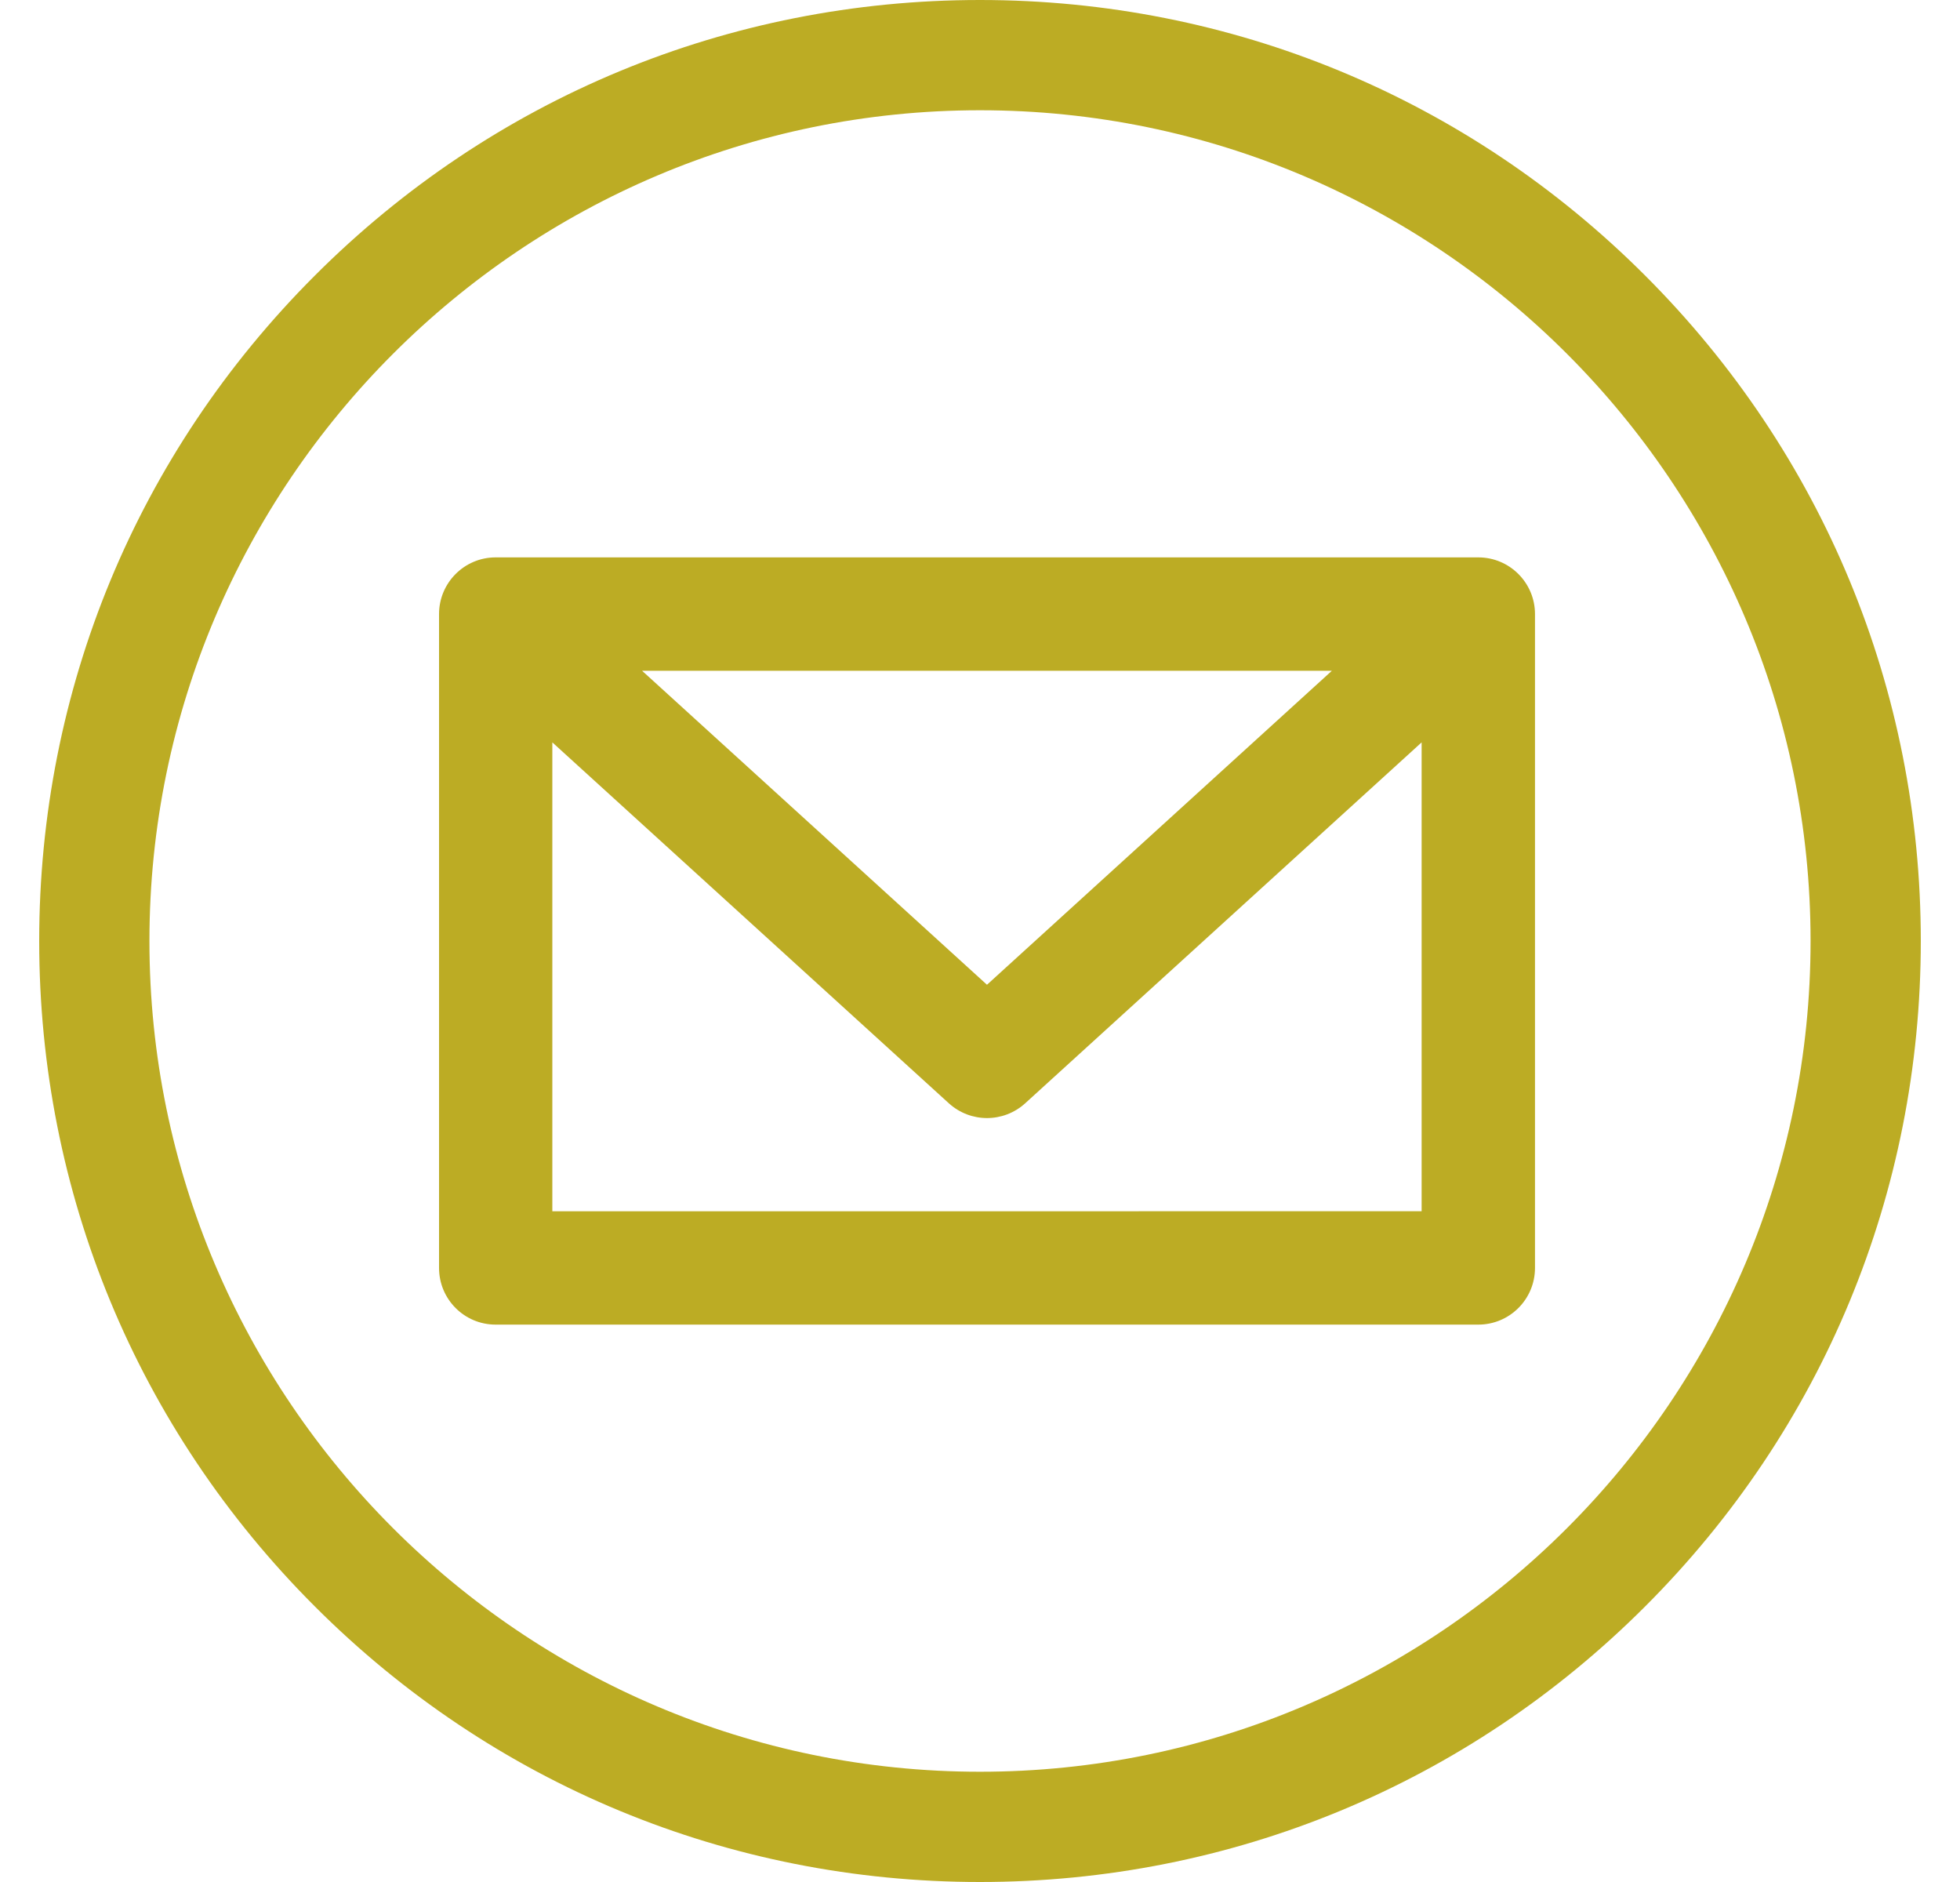 <svg width="25" height="24" viewBox="0 0 25 24" fill="none" xmlns="http://www.w3.org/2000/svg">
<g clip-path="url(#clip0_601_609)">
<path d="M18.856 7.108H6.322C5.923 7.108 5.6 7.432 5.6 7.831V16.169C5.6 16.569 5.923 16.892 6.322 16.892H18.856C19.255 16.892 19.579 16.569 19.579 16.169V7.831C19.579 7.432 19.255 7.108 18.856 7.108H18.856ZM16.988 8.554L12.589 12.558L8.19 8.554H16.988ZM7.045 15.447V9.467L12.103 14.07C12.241 14.195 12.415 14.258 12.589 14.258C12.764 14.258 12.938 14.195 13.076 14.07L18.133 9.467V15.446L7.045 15.447Z" fill="#BCAC24"/>
<path d="M20.985 3.515C18.719 1.248 15.706 0 12.5 0C9.295 0 6.281 1.248 4.015 3.515C1.748 5.781 0.5 8.795 0.5 12C0.5 15.205 1.748 18.219 4.015 20.485C6.281 22.752 9.295 24 12.5 24C15.705 24 18.719 22.752 20.985 20.485C23.252 18.219 24.5 15.206 24.5 12C24.5 8.795 23.252 5.781 20.985 3.515ZM12.5 22.594C6.659 22.594 1.906 17.841 1.906 12C1.906 6.159 6.659 1.406 12.5 1.406C18.341 1.406 23.094 6.159 23.094 12C23.094 17.841 18.341 22.594 12.5 22.594Z" fill="#BCAC24"/>
</g>
<defs>
<clipPath id="clip0_601_609">
<rect width="24" height="24" fill="white" transform="translate(0.5)"/>
</clipPath>
</defs>
</svg>
